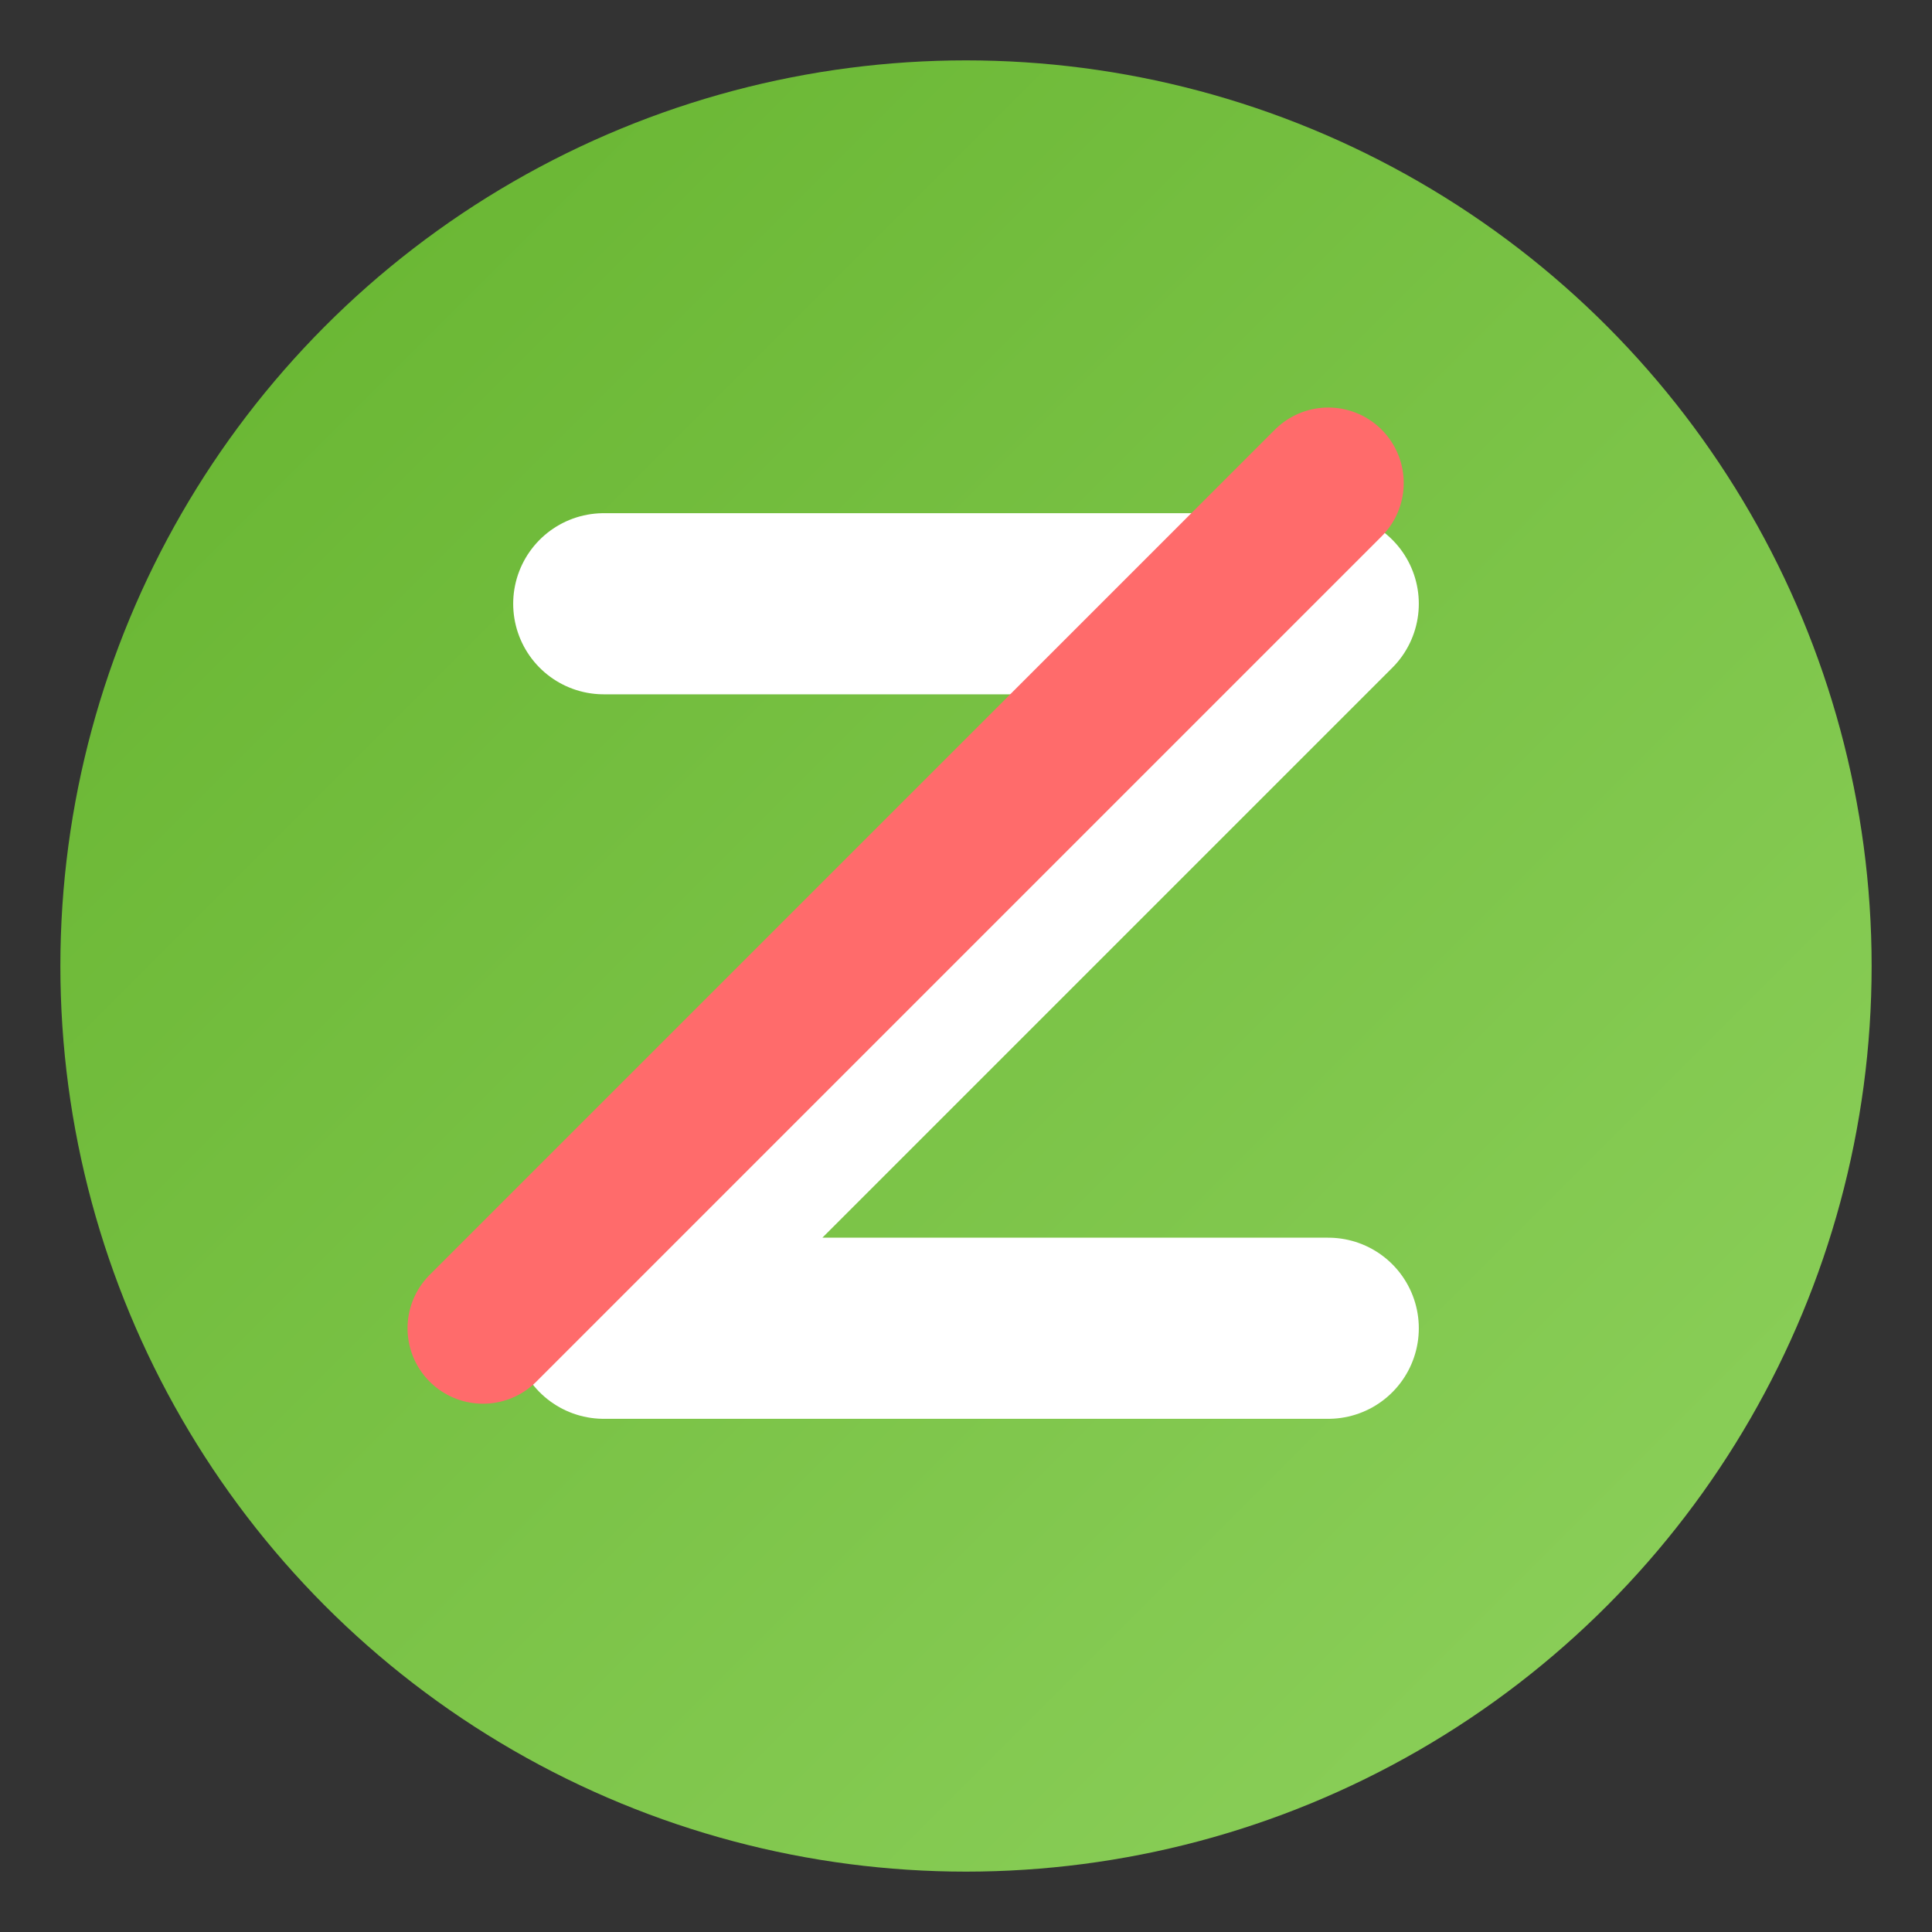<?xml version="1.0" encoding="UTF-8"?>
<svg width="32" height="32" viewBox="0 0 32 32" xmlns="http://www.w3.org/2000/svg">
  <rect x="0" y="0" width="32" height="32" fill="#333333" stroke="none"/>
  <!-- Baggrund og form -->
  <defs>
    <linearGradient id="faviconGradient" x1="0%" y1="0%" x2="100%" y2="100%">
      <stop offset="0%" stop-color="#65b32e" />
      <stop offset="100%" stop-color="#8fd25e" />
    </linearGradient>
  </defs>
  
  <!-- Cirkel baggrund -->
  <circle cx="16" cy="16" r="15" fill="url(#faviconGradient)"/>
  
  <!-- Z symbol for Zontravia -->
  <path d="M10,10 L22,10 L10,22 L22,22" stroke="#ffffff" stroke-width="3" stroke-linecap="round" stroke-linejoin="round" fill="none"/>
  
  <!-- Lille streg diagonalt for "uden sukker" tema -->
  <path d="M22,8 L8,22" stroke="#ff6b6b" stroke-width="2.5" stroke-linecap="round"/>
</svg>